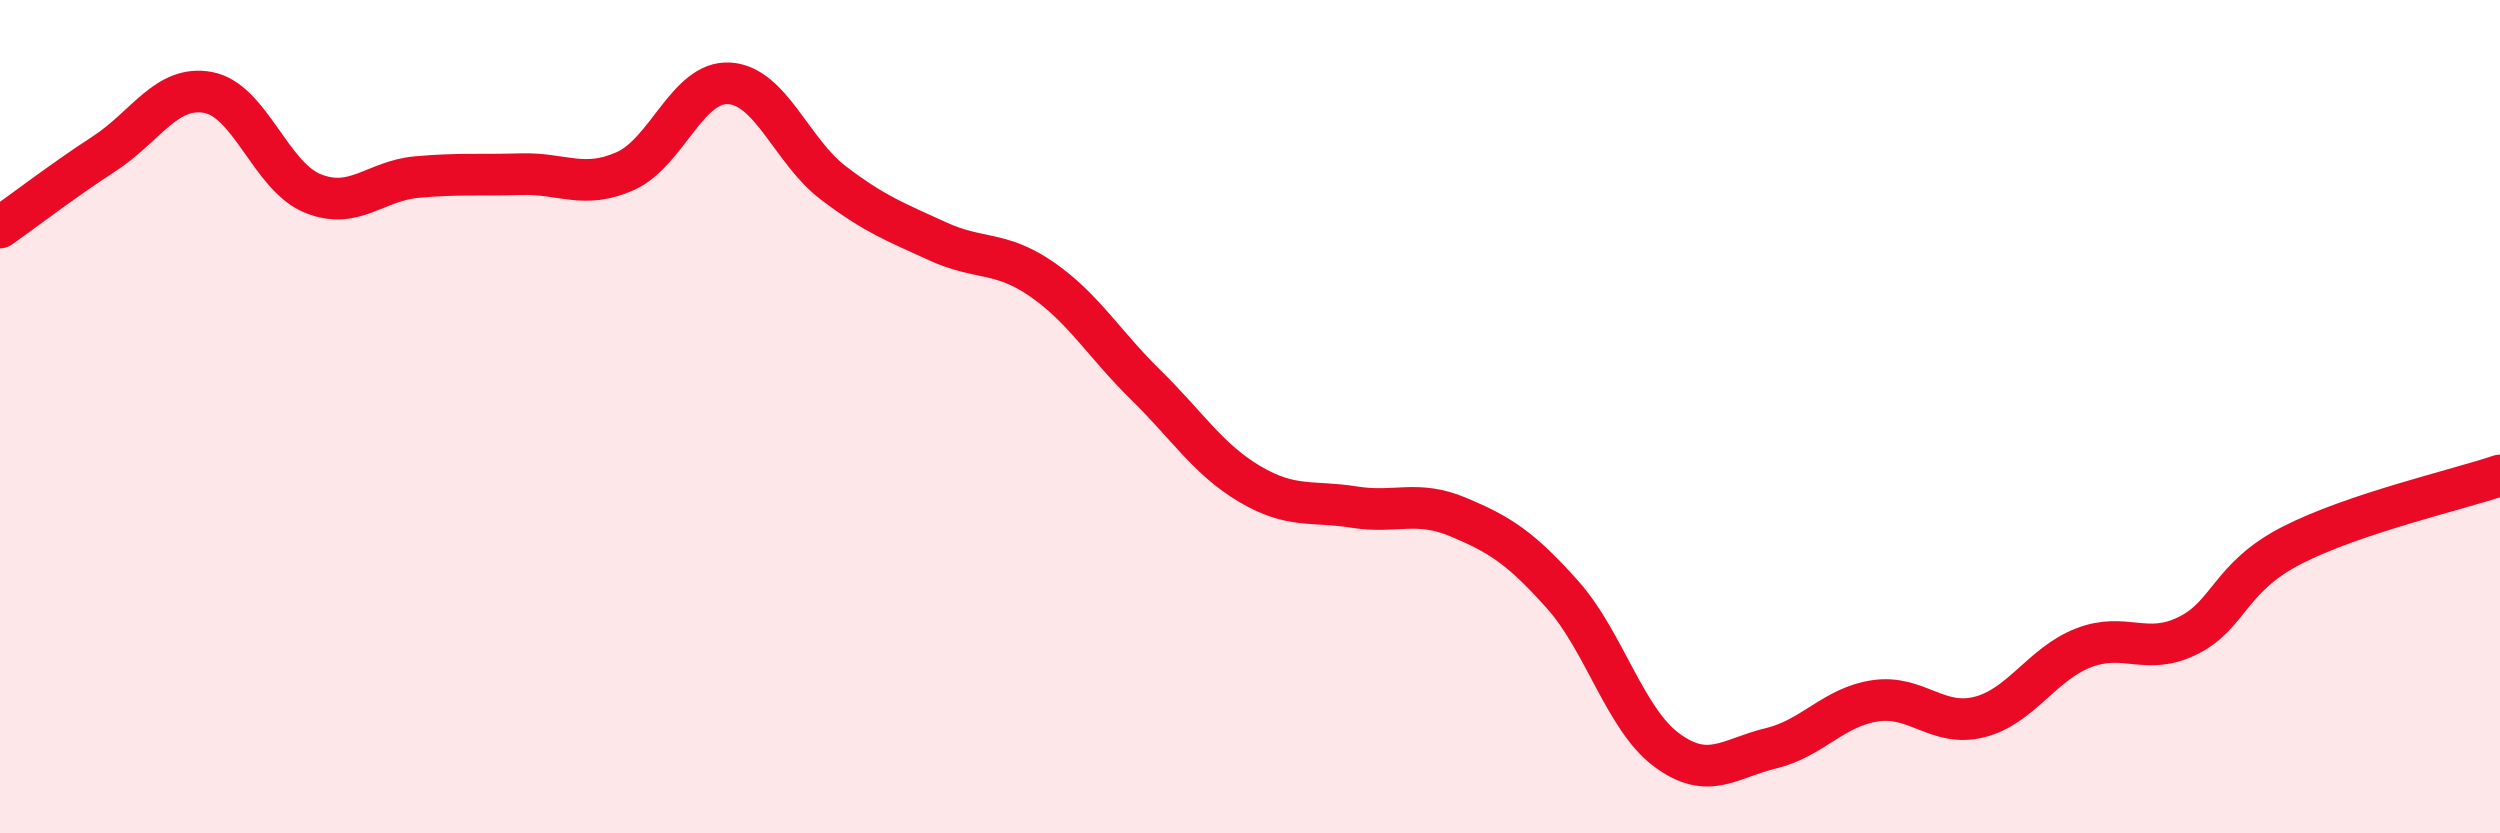
    <svg width="60" height="20" viewBox="0 0 60 20" xmlns="http://www.w3.org/2000/svg">
      <path
        d="M 0,5.46 C 0.5,5.11 1.5,4.34 2.5,3.69 C 3.5,3.04 4,2.03 5,2.22 C 6,2.41 6.5,4.23 7.5,4.64 C 8.5,5.05 9,4.34 10,4.25 C 11,4.16 11.5,4.21 12.5,4.18 C 13.5,4.15 14,4.55 15,4.11 C 16,3.67 16.5,1.94 17.5,2 C 18.5,2.06 19,3.63 20,4.39 C 21,5.15 21.5,5.33 22.5,5.79 C 23.5,6.25 24,6.01 25,6.7 C 26,7.39 26.5,8.26 27.5,9.24 C 28.5,10.22 29,11.03 30,11.62 C 31,12.21 31.5,12.01 32.5,12.17 C 33.5,12.33 34,11.99 35,12.41 C 36,12.83 36.5,13.15 37.5,14.27 C 38.5,15.39 39,17.26 40,18 C 41,18.74 41.5,18.2 42.5,17.96 C 43.5,17.72 44,16.97 45,16.82 C 46,16.67 46.5,17.46 47.5,17.21 C 48.5,16.96 49,15.94 50,15.55 C 51,15.16 51.5,15.75 52.5,15.26 C 53.5,14.77 53.5,13.86 55,13.09 C 56.5,12.32 59,11.75 60,11.41L60 20L0 20Z"
        fill="#EB0A25"
        opacity="0.1"
        stroke-linecap="round"
        stroke-linejoin="round"
      />
      <path
        d="M 0,5.46 C 0.5,5.11 1.5,4.34 2.5,3.69 C 3.5,3.04 4,2.03 5,2.22 C 6,2.41 6.5,4.23 7.5,4.64 C 8.5,5.05 9,4.34 10,4.25 C 11,4.16 11.5,4.21 12.5,4.18 C 13.5,4.15 14,4.55 15,4.11 C 16,3.67 16.5,1.94 17.5,2 C 18.5,2.06 19,3.63 20,4.39 C 21,5.15 21.5,5.33 22.5,5.79 C 23.5,6.25 24,6.01 25,6.7 C 26,7.39 26.5,8.26 27.5,9.24 C 28.5,10.22 29,11.03 30,11.62 C 31,12.21 31.5,12.01 32.5,12.17 C 33.5,12.33 34,11.99 35,12.41 C 36,12.83 36.5,13.15 37.5,14.27 C 38.5,15.39 39,17.26 40,18 C 41,18.74 41.5,18.2 42.5,17.96 C 43.5,17.72 44,16.97 45,16.82 C 46,16.67 46.5,17.46 47.5,17.21 C 48.5,16.96 49,15.94 50,15.55 C 51,15.16 51.5,15.75 52.5,15.26 C 53.5,14.77 53.5,13.86 55,13.09 C 56.5,12.32 59,11.75 60,11.41"
        stroke="#EB0A25"
        stroke-width="1"
        fill="none"
        stroke-linecap="round"
        stroke-linejoin="round"
      />
    </svg>
  